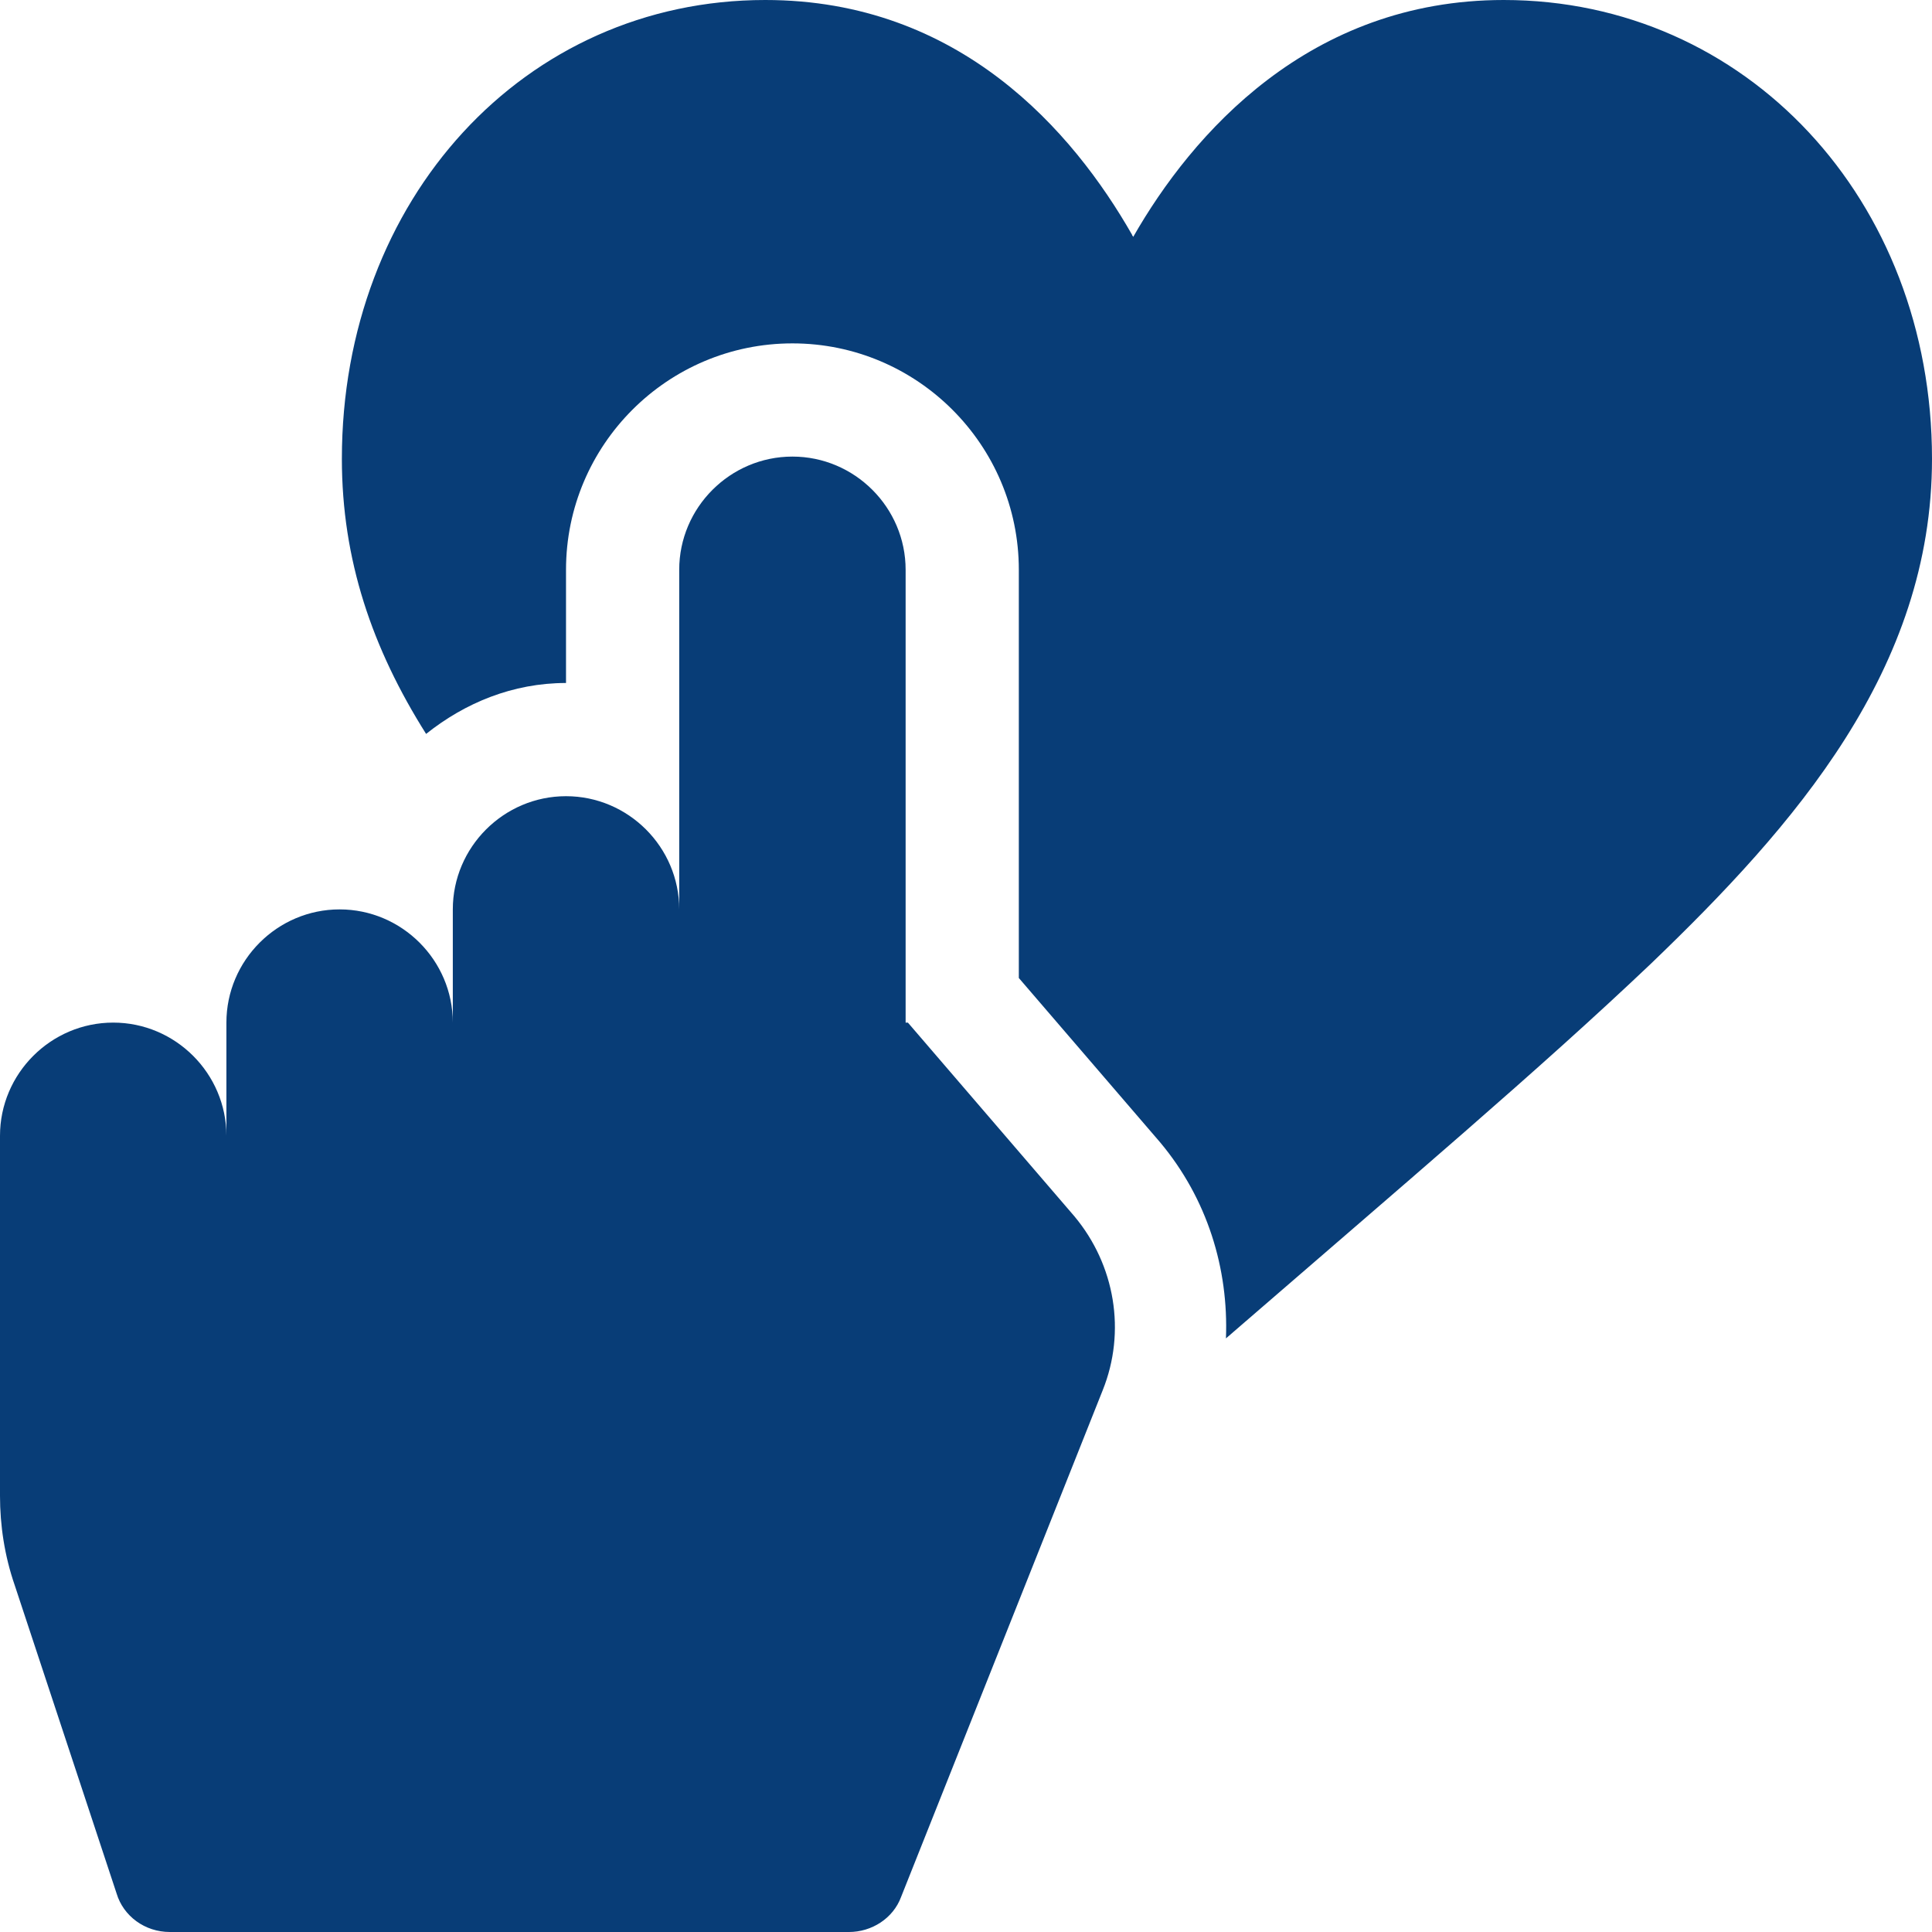 <?xml version="1.0" encoding="iso-8859-1"?>
<!-- Generator: Adobe Illustrator 19.0.0, SVG Export Plug-In . SVG Version: 6.00 Build 0)  -->
<svg xmlns="http://www.w3.org/2000/svg" xmlns:xlink="http://www.w3.org/1999/xlink" version="1.1" id="Capa_1" x="0px" y="0px" viewBox="0 0 512 512" style="enable-background:new 0 0 512 512;" xml:space="preserve" width="512px" height="512px">
<g>
	<g>
		<path d="M398.5,0c-51.599,0-82.599,35.501-98.2,62.8c0-0.3-0.3-0.3-0.3-0.601C284.399,34.9,254.399,0,202.8,0    C138.9,0,90.6,52.899,90.6,121.601c0,26.724,8.005,50.2,22.322,72.896C123.186,186.295,135.872,181,150,181v-30    c0-33.091,26.909-60,60-60s60,26.909,60,60v108.179l37.456,43.564c12.519,14.958,18.151,33.477,17.432,51.945    c48.014-41.576,83.068-71.223,112.612-99.289C475.6,218.8,512,177.4,512,121.601C512,52.899,462.7,0,398.5,0z" fill="#083d77"/>
	</g>
</g>
<g>
	<g>
		<path d="M284.7,322.301L240.601,271H240V151c0-16.5-13.5-30-30-30s-30,13.5-30,30v90c0-16.5-13.5-30-30-30s-30,13.5-30,30v30    c0-16.5-13.5-30-30-30s-30,13.5-30,30v30c0-16.5-13.5-30-30-30S0,284.5,0,301v95.4c0,7.8,1.199,15.901,3.9,23.699l27.001,81.7    c1.8,6,7.5,10.201,14.099,10.201h180c6,0,11.7-3.6,13.801-9.3L292.2,368.5C298.501,352.899,295.5,335.2,284.7,322.301z" fill="#083d77"/>
	</g>
</g>
<g>
</g>
<g>
</g>
<g>
</g>
<g>
</g>
<g>
</g>
<g>
</g>
<g>
</g>
<g>
</g>
<g>
</g>
<g>
</g>
<g>
</g>
<g>
</g>
<g>
</g>
<g>
</g>
<g>
</g>
</svg>
